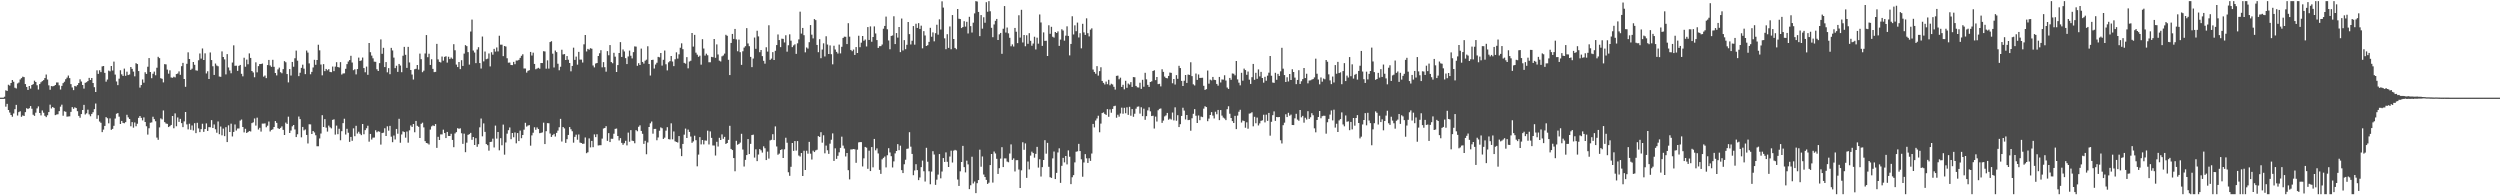 <?xml version="1.0" encoding="UTF-8"?>
<svg xmlns="http://www.w3.org/2000/svg" width="1920" height="150">
  <path d="M0 75.000h1v1.000H0zM1 75.000h1v1.000H1zM2 75.000h1v1.000H2zM3 74.291h1v1.577H3zM4 69.361h1v12.581H4zM5 69.860h1v9.922H5zM6 65.087h1v19.371H6zM7 65.756h1v20.649H7zM8 63.741h1v24.587H8zM9 61.435h1v28.200H9zM10 62.759h1v24.386H10zM11 67.379h1v16.504H11zM12 67.961h1v12.593H12zM13 64.124h1v24.610H13zM14 63.407h1v22.732H14zM15 61.045h1v24.424H15zM16 60.012h1v29.704H16zM17 58.892h1v29.723H17zM18 59.255h1v29.814H18zM19 64.551h1v21.549H19zM20 66.751h1v16.357H20zM21 69.092h1v14.656H21zM22 66.044h1v17.044H22zM23 68.065h1v13.378H23zM24 65.301h1v18.200H24zM25 64.608h1v23.506H25zM26 61.936h1v27.055H26zM27 62.992h1v23.562H27zM28 65.507h1v17.731H28zM29 68.786h1v12.910H29zM30 64.571h1v22.216H30zM31 63.193h1v25.428H31zM32 62.300h1v22.513H32zM33 61.525h1v25.063H33zM34 59.930h1v28.993H34zM35 57.235h1v32.707H35zM36 61.067h1v27.449H36zM37 65.518h1v20.564H37zM38 68.916h1v11.464H38zM39 66.097h1v17.221H39zM40 66.314h1v15.866H40zM41 66.014h1v16.857H41zM42 65.261h1v23.142H42zM43 63.337h1v24.599H43zM44 63.348h1v24.428H44zM45 65.547h1v19.814H45zM46 68.758h1v13.186H46zM47 65.949h1v14.448H47zM48 63.841h1v25.062H48zM49 62.751h1v22.707H49zM50 60.814h1v25.056H50zM51 59.606h1v29.978H51zM52 58.031h1v31.438H52zM53 59.981h1v29.381H53zM54 64.627h1v21.293H54zM55 67.198h1v15.078H55zM56 69.243h1v14.331H56zM57 66.006h1v16.433H57zM58 66.392h1v16.582H58zM59 65.351h1v20.047H59zM60 63.801h1v25.198H60zM61 60.925h1v29.499H61zM62 62.640h1v24.949H62zM63 65.288h1v19.206H63zM64 68.032h1v12.529H64zM65 63.568h1v24.322H65zM66 63.125h1v23.894H66zM67 62.243h1v21.989H67zM68 59.807h1v28.045H68zM69 61.427h1v27.851H69zM70 59.923h1v27.583H70zM71 63.736h1v22.409H71zM72 66.976h1v16.863H72zM73 70.664h1v8.848H73zM74 54.019h1v37.220H74zM75 56.728h1v31.814H75zM76 53.951h1v39.367H76zM77 55.419h1v38.910H77zM78 50.986h1v50.471H78zM79 50.669h1v48.889H79zM80 55.947h1v40.773H80zM81 62.702h1v27.273H81zM82 61.088h1v29.720H82zM83 54.247h1v40.455H83zM84 54.764h1v36.144H84zM85 50.682h1v48.993H85zM86 54.143h1v44.828H86zM87 47.317h1v49.295H87zM88 57.276h1v33.766H88zM89 62.584h1v24.760H89zM90 65.386h1v21.431H90zM91 60.409h1v29.199H91zM92 53.945h1v41.303H92zM93 57.067h1v35.834H93zM94 58.322h1v36.042H94zM95 52.664h1v41.984H95zM96 58.226h1v35.550H96zM97 55.041h1v33.107H97zM98 57.648h1v32.496H98zM99 57.194h1v34.179H99zM100 51.459h1v45.521H100zM101 52.904h1v40.898H101zM102 55.010h1v43.052H102zM103 58.646h1v35.399H103zM104 48.537h1v48.450H104zM105 49.202h1v45.831H105zM106 54.596h1v35.909H106zM107 67.284h1v21.819H107zM108 65.316h1v25.187H108zM109 61.012h1v31.461H109zM110 63.507h1v26.672H110zM111 55.487h1v38.208H111zM112 56.789h1v40.169H112zM113 51.253h1v52.122H113zM114 44.611h1v53.881H114zM115 55.318h1v38.943H115zM116 60.076h1v33.909H116zM117 56.646h1v33.030H117zM118 54.995h1v36.504H118zM119 57.815h1v35.330H119zM120 51.997h1v53.692H120zM121 43.639h1v63.752H121zM122 44.621h1v53.230H122zM123 60.042h1v30.872H123zM124 60.504h1v31.180H124zM125 63.297h1v21.533H125zM126 49.276h1v44.522H126zM127 49.451h1v45.411H127zM128 53.447h1v41.658H128zM129 56.561h1v41.044H129zM130 54.019h1v42.906H130zM131 59.494h1v36.436H131zM132 59.771h1v29.326H132zM133 58.924h1v39.598H133zM134 59.466h1v27.649H134zM135 56.907h1v40.059H135zM136 56.464h1v33.766H136zM137 54.851h1v38.750H137zM138 57.433h1v33.833H138zM139 50.816h1v43.771H139zM140 48.280h1v49.380H140zM141 60.649h1v32.588H141zM142 66.665h1v19.338H142zM143 49.018h1v46.516H143zM144 40.206h1v59.181H144zM145 45.312h1v49.701H145zM146 53.678h1v46.028H146zM147 52.743h1v43.608H147zM148 47.598h1v52.590H148zM149 49.784h1v44.852H149zM150 54.025h1v48.197H150zM151 54.265h1v40.030H151zM152 46.280h1v52.328H152zM153 41.072h1v60.409H153zM154 45.010h1v54.184H154zM155 37.221h1v57.787H155zM156 46.090h1v55.159H156zM157 40.959h1v58.128H157zM158 56.416h1v38.362H158zM159 54.716h1v45.865H159zM160 60.682h1v36.938H160zM161 40.314h1v57.415H161zM162 46.112h1v46.150H162zM163 50.896h1v47.402H163zM164 57.565h1v38.027H164zM165 48.794h1v50.504H165zM166 50.310h1v51.613H166zM167 50.887h1v42.390H167zM168 58.762h1v44.319H168zM169 58.958h1v38.238H169zM170 39.451h1v64.465H170zM171 43.770h1v55.016H171zM172 45.628h1v58.940H172zM173 57.138h1v40.538H173zM174 41.564h1v67.519H174zM175 51.790h1v44.489H175zM176 54.118h1v47.272H176zM177 56.256h1v38.710H177zM178 48.009h1v56.810H178zM179 34.828h1v66.487H179zM180 50.514h1v45.080H180zM181 50.414h1v49.853H181zM182 54.431h1v44.283H182zM183 50.568h1v48.094H183zM184 49.856h1v42.742H184zM185 56.682h1v35.119H185zM186 58.634h1v38.884H186zM187 44.354h1v57.323H187zM188 51.261h1v47.638H188zM189 45.784h1v56.336H189zM190 49.355h1v52.060H190zM191 40.991h1v59.677H191zM192 44.493h1v56.449H192zM193 54.548h1v40.035H193zM194 55.646h1v38.309H194zM195 59.350h1v31.611H195zM196 47.878h1v48.598H196zM197 55.527h1v34.852H197zM198 50.813h1v48.649H198zM199 49.223h1v48.933H199zM200 49.158h1v51.907H200zM201 48.767h1v46.155H201zM202 58.877h1v36.026H202zM203 58.036h1v36.728H203zM204 60.002h1v37.754H204zM205 49.992h1v46.516H205zM206 46.038h1v47.316H206zM207 50.271h1v50.708H207zM208 51.356h1v48.413H208zM209 45.921h1v53.384H209zM210 51.287h1v46.244H210zM211 56.040h1v36.946H211zM212 57.896h1v36.469H212zM213 53.321h1v45.120H213zM214 51.937h1v47.112H214zM215 55.452h1v42.757H215zM216 56.259h1v40.828H216zM217 53.069h1v46.675H217zM218 46.973h1v56.689H218zM219 47.802h1v46.371H219zM220 56.872h1v38.293H220zM221 63.257h1v26.323H221zM222 53.047h1v49.113H222zM223 58.032h1v42.238H223zM224 47.564h1v49.481H224zM225 51.242h1v44.741H225zM226 44.760h1v54.659H226zM227 38.865h1v66.420H227zM228 46.601h1v56.495H228zM229 58.446h1v31.028H229zM230 55.860h1v35.610H230zM231 52.117h1v53.351H231zM232 49.648h1v47.845H232zM233 52.713h1v47.445H233zM234 56.943h1v42.463H234zM235 38.811h1v64.807H235zM236 40.406h1v69.783H236zM237 48.674h1v46.760H237zM238 57.036h1v38.493H238zM239 55.199h1v47.702H239zM240 51.792h1v48.807H240zM241 45.910h1v55.826H241zM242 49.768h1v54.113H242zM243 46.061h1v66.250H243zM244 34.364h1v77.977H244zM245 38.679h1v67.670H245zM246 49.583h1v52.965H246zM247 57.862h1v30.598H247zM248 49.275h1v48.271H248zM249 54.632h1v36.837H249zM250 52.960h1v45.092H250zM251 54.005h1v47.041H251zM252 53.086h1v43.401H252zM253 55.238h1v42.563H253zM254 55.449h1v43.175H254zM255 51.078h1v40.974H255zM256 54.629h1v36.998H256zM257 51.161h1v52.200H257zM258 47.748h1v48.692H258zM259 51.469h1v51.611H259zM260 51.841h1v47.036H260zM261 47.698h1v60.013H261zM262 57.215h1v43.553H262zM263 56.410h1v38.154H263zM264 56.341h1v34.861H264zM265 52.832h1v50.505H265zM266 49.242h1v49.680H266zM267 47.253h1v54.692H267zM268 46.123h1v62.812H268zM269 42.873h1v62.292H269zM270 48.028h1v60.091H270zM271 53.897h1v44.664H271zM272 53.218h1v51.391H272zM273 57.146h1v39.461H273zM274 53.047h1v49.508H274zM275 44.215h1v56.978H275zM276 46.840h1v55.867H276zM277 46.405h1v57.403H277zM278 44.163h1v51.091H278zM279 52.298h1v50.804H279zM280 55.478h1v44.460H280zM281 51.166h1v47.357H281zM282 57.425h1v39.160H282zM283 33.019h1v75.784H283zM284 40.103h1v62.781H284zM285 42.678h1v64.506H285zM286 44.813h1v60.940H286zM287 47.385h1v58.264H287zM288 47.486h1v52.580H288zM289 53.200h1v48.392H289zM290 54.528h1v46.300H290zM291 48.476h1v52.720H291zM292 30.247h1v80.824H292zM293 41.344h1v60.827H293zM294 36.695h1v65.188H294zM295 51.511h1v47.006H295zM296 47.685h1v56.753H296zM297 55.575h1v41.445H297zM298 52.336h1v48.030H298zM299 56.961h1v39.723H299zM300 36.777h1v68.203H300zM301 38.769h1v70.449H301zM302 44.263h1v59.827H302zM303 52.346h1v54.781H303zM304 50.508h1v48.512H304zM305 55.176h1v47.556H305zM306 49.125h1v42.125H306zM307 50.326h1v59.307H307zM308 55.445h1v47.834H308zM309 42.804h1v58.082H309zM310 35.998h1v65.430H310zM311 42.079h1v63.667H311zM312 52.136h1v48.863H312zM313 35.977h1v73.592H313zM314 47.954h1v52.125H314zM315 53.738h1v42.635H315zM316 57.243h1v40.264H316zM317 61.106h1v34.117H317zM318 53.196h1v48.366H318zM319 52.833h1v40.047H319zM320 49.914h1v46.703H320zM321 53.474h1v43.908H321zM322 41.174h1v64.800H322zM323 45.475h1v49.593H323zM324 55.456h1v38.735H324zM325 54.249h1v43.578H325zM326 41.050h1v67.328H326zM327 26.926h1v82.882H327zM328 43.913h1v66.217H328zM329 41.271h1v69.710H329zM330 49.890h1v49.659H330zM331 45.516h1v51.583H331zM332 52.879h1v43.418H332zM333 55.422h1v41.389H333zM334 55.177h1v40.110H334zM335 33.677h1v79.891H335zM336 45.623h1v59.429H336zM337 47.504h1v59.992H337zM338 47.978h1v55.253H338zM339 43.441h1v59.769H339zM340 46.604h1v52.982H340zM341 43.699h1v58.504H341zM342 43.231h1v62.810H342zM343 48.086h1v53.256H343zM344 43.564h1v60.843H344zM345 45.357h1v59.115H345zM346 44.202h1v58.539H346zM347 45.163h1v62.282H347zM348 33.962h1v79.071H348zM349 38.603h1v63.923H349zM350 49.612h1v51.880H350zM351 51.528h1v46.940H351zM352 47.608h1v51.323H352zM353 53.116h1v45.444H353zM354 46.217h1v56.156H354zM355 50.647h1v59.826H355zM356 41.189h1v61.465H356zM357 34.684h1v82.216H357zM358 35.454h1v74.112H358zM359 40.063h1v63.514H359zM360 49.613h1v53.409H360zM361 24.212h1v77.837H361zM362 15.048h1v92.324H362zM363 38.830h1v66.384H363zM364 40.372h1v70.995H364zM365 48.492h1v57.662H365zM366 38.022h1v74.732H366zM367 36.246h1v74.492H367zM368 48.442h1v49.352H368zM369 52.646h1v38.370H369zM370 28.068h1v76.630H370zM371 47.140h1v47.622H371zM372 39.602h1v61.693H372zM373 45.455h1v65.180H373zM374 45.074h1v66.450H374zM375 41.078h1v74.655H375zM376 50.979h1v58.063H376zM377 40.147h1v68.715H377zM378 41.996h1v64.508H378zM379 37.549h1v75.709H379zM380 39.632h1v56.853H380zM381 36.459h1v70.008H381zM382 39.484h1v61.896H382zM383 27.433h1v88.029H383zM384 34.307h1v71.808H384zM385 34.321h1v77.265H385zM386 43.122h1v52.549H386zM387 35.303h1v83.462H387zM388 35.732h1v73.658H388zM389 44.737h1v57.931H389zM390 48.131h1v51.847H390zM391 48.025h1v49.888H391zM392 49.942h1v56.983H392zM393 50.024h1v52.118H393zM394 47.498h1v57.908H394zM395 49.291h1v52.460H395zM396 46.488h1v63.572H396zM397 46.470h1v55.742H397zM398 45.989h1v62.373H398zM399 44.466h1v55.842H399zM400 42.871h1v63.292H400zM401 41.661h1v62.033H401zM402 52.581h1v46.991H402zM403 52.651h1v41.663H403zM404 55.736h1v41.472H404zM405 54.395h1v41.992H405zM406 53.935h1v42.193H406zM407 39.862h1v72.021H407zM408 42.628h1v61.357H408zM409 40.455h1v61.473H409zM410 49.105h1v48.646H410zM411 53.194h1v46.516H411zM412 52.610h1v45.267H412zM413 52.085h1v47.040H413zM414 52.796h1v49.497H414zM415 48.360h1v53.659H415zM416 48.449h1v53.239H416zM417 39.339h1v54.845H417zM418 39.536h1v71.099H418zM419 52.715h1v48.067H419zM420 46.344h1v48.221H420zM421 52.678h1v41.995H421zM422 32.283h1v70.252H422zM423 31.619h1v73.527H423zM424 41.201h1v62.588H424zM425 51.816h1v50.978H425zM426 38.792h1v66.048H426zM427 40.053h1v61.978H427zM428 48.926h1v51.351H428zM429 53.975h1v43.765H429zM430 51.237h1v40.064H430zM431 38.177h1v70.534H431zM432 41.823h1v55.712H432zM433 41.526h1v57.078H433zM434 46.063h1v63.666H434zM435 43.067h1v63.843H435zM436 45.897h1v57.710H436zM437 48.371h1v49.218H437zM438 54.771h1v44.520H438zM439 50.626h1v50.164H439zM440 36.632h1v72.922H440zM441 45.986h1v59.132H441zM442 43.466h1v59.980H442zM443 49.644h1v57.684H443zM444 39.815h1v63.467H444zM445 45.786h1v63.716H445zM446 45.795h1v64.050H446zM447 48.032h1v62.451H447zM448 34.040h1v76.310H448zM449 26.869h1v78.703H449zM450 39.537h1v78.124H450zM451 37.522h1v79.395H451zM452 38.146h1v68.140H452zM453 37.017h1v76.202H453zM454 37.421h1v70.823H454zM455 50.262h1v62.803H455zM456 51.775h1v51.435H456zM457 48.769h1v56.528H457zM458 48.370h1v54.732H458zM459 43.005h1v68.734H459zM460 40.883h1v70.688H460zM461 38.533h1v72.974H461zM462 51.721h1v54.722H462zM463 47.717h1v50.983H463zM464 51.620h1v46.672H464zM465 55.045h1v41.876H465zM466 39.265h1v68.914H466zM467 42.419h1v59.805H467zM468 34.604h1v74.493H468zM469 47.679h1v58.858H469zM470 48.581h1v58.025H470zM471 40.555h1v62.172H471zM472 43.523h1v55.442H472zM473 55.296h1v43.434H473zM474 49.992h1v54.459H474zM475 40.729h1v67.138H475zM476 32.349h1v73.746H476zM477 43.732h1v65.969H477zM478 37.988h1v73.233H478zM479 39.517h1v70.445H479zM480 44.630h1v63.491H480zM481 49.189h1v62.457H481zM482 43.381h1v58.438H482zM483 38.846h1v70.022H483zM484 42.803h1v57.146H484zM485 44.836h1v63.180H485zM486 40.034h1v68.316H486zM487 35.654h1v74.365H487zM488 35.778h1v64.185H488zM489 50.546h1v50.256H489zM490 48.520h1v48.876H490zM491 49.932h1v46.342H491zM492 37.302h1v63.280H492zM493 47.562h1v55.176H493zM494 48.862h1v61.627H494zM495 46.586h1v61.572H495zM496 45.848h1v72.634H496zM497 35.538h1v73.879H497zM498 49.142h1v48.397H498zM499 58.025h1v36.681H499zM500 46.099h1v47.230H500zM501 45.896h1v56.779H501zM502 52.657h1v46.356H502zM503 49.584h1v49.382H503zM504 48.165h1v59.560H504zM505 43.693h1v61.896H505zM506 44.035h1v56.392H506zM507 40.697h1v57.131H507zM508 50.360h1v48.124H508zM509 45.950h1v60.754H509zM510 38.785h1v66.952H510zM511 49.381h1v50.986H511zM512 54.084h1v43.600H512zM513 47.873h1v58.977H513zM514 46.972h1v60.145H514zM515 42.998h1v51.735H515zM516 47.275h1v59.733H516zM517 50.812h1v50.165H517zM518 45.506h1v63.060H518zM519 40.209h1v68.871H519zM520 45.014h1v64.477H520zM521 41.734h1v62.771H521zM522 36.644h1v77.485H522zM523 33.274h1v86.656H523zM524 37.802h1v72.741H524zM525 48.258h1v55.189H525zM526 48.921h1v49.832H526zM527 43.862h1v62.130H527zM528 52.496h1v47.029H528zM529 47.282h1v54.062H529zM530 46.646h1v58.206H530zM531 25.362h1v84.284H531zM532 35.786h1v72.826H532zM533 26.756h1v77.499H533zM534 40.463h1v67.221H534zM535 41.968h1v85.799H535zM536 43.606h1v75.112H536zM537 42.738h1v62.603H537zM538 49.669h1v61.214H538zM539 30.101h1v77.422H539zM540 37.284h1v73.637H540zM541 42.726h1v65.142H541zM542 41.202h1v66.827H542zM543 42.444h1v57.910H543zM544 47.810h1v63.139H544zM545 47.797h1v53.099H545zM546 43.675h1v62.223H546zM547 43.954h1v67.774H547zM548 29.942h1v81.816H548zM549 44.393h1v75.063H549zM550 34.107h1v74.784H550zM551 41.825h1v70.727H551zM552 46.568h1v59.273H552zM553 47.208h1v60.331H553zM554 43.273h1v59.967H554zM555 42.620h1v63.990H555zM556 41.172h1v63.944H556zM557 26.717h1v83.849H557zM558 27.486h1v82.339H558zM559 45.918h1v61.499H559zM560 57.639h1v38.981H560zM561 32.976h1v81.430H561zM562 26.059h1v89.172H562zM563 29.885h1v91.526H563zM564 22.231h1v109.294H564zM565 30.259h1v77.856H565zM566 39.348h1v71.829H566zM567 30.397h1v80.164H567zM568 40.093h1v69.423H568zM569 49.818h1v52.935H569zM570 39.368h1v75.495H570zM571 36.552h1v91.350H571zM572 35.457h1v87.308H572zM573 21.598h1v97.501H573zM574 33.387h1v73.407H574zM575 35.466h1v82.838H575zM576 43.656h1v66.834H576zM577 51.548h1v52.200H577zM578 44.970h1v58.437H578zM579 28.843h1v92.191H579zM580 37.473h1v77.207H580zM581 23.599h1v100.153H581zM582 27.965h1v90.739H582zM583 40.067h1v74.431H583zM584 38.412h1v77.018H584zM585 43.100h1v74.104H585zM586 46.707h1v65.667H586zM587 48.887h1v64.991H587zM588 36.296h1v86.658H588zM589 39.630h1v76.792H589zM590 19.412h1v102.418H590zM591 45.976h1v61.846H591zM592 45.003h1v62.382H592zM593 40.035h1v63.038H593zM594 46.092h1v61.482H594zM595 39.009h1v58.054H595zM596 34.597h1v77.867H596zM597 26.450h1v92.409H597zM598 30.795h1v87.193H598zM599 36.182h1v79.006H599zM600 29.709h1v84.942H600zM601 29.857h1v91.489H601zM602 32.635h1v82.031H602zM603 27.084h1v78.681H603zM604 39.703h1v69.922H604zM605 34.771h1v97.534H605zM606 26.363h1v108.661H606zM607 31.237h1v96.864H607zM608 36.180h1v73.669H608zM609 34.879h1v80.983H609zM610 34.064h1v74.267H610zM611 41.393h1v74.265H611zM612 33.300h1v75.024H612zM613 30.262h1v89.164H613zM614 8.956h1v111.268H614zM615 25.810h1v91.708H615zM616 21.478h1v113.710H616zM617 27.023h1v88.732H617zM618 40.182h1v90.394H618zM619 36.478h1v79.289H619zM620 37.318h1v80.703H620zM621 32.423h1v76.547H621zM622 19.260h1v98.757H622zM623 26.603h1v95.934H623zM624 29.514h1v86.191H624zM625 14.633h1v102.171H625zM626 15.487h1v100.038H626zM627 34.497h1v80.524H627zM628 40.098h1v64.454H628zM629 30.102h1v75.040H629zM630 44.718h1v56.794H630zM631 38.058h1v71.524H631zM632 33.274h1v70.626H632zM633 43.378h1v74.387H633zM634 27.830h1v84.015H634zM635 34.223h1v81.171H635zM636 41.455h1v76.728H636zM637 34.859h1v75.497H637zM638 41.643h1v65.684H638zM639 49.386h1v53.084H639zM640 35.128h1v88.448H640zM641 38.060h1v75.842H641zM642 39.856h1v82.164H642zM643 41.121h1v78.545H643zM644 34.258h1v82.758H644zM645 40.996h1v72.578H645zM646 35.937h1v69.022H646zM647 29.135h1v82.670H647zM648 28.177h1v85.873H648zM649 28.257h1v91.914H649zM650 33.838h1v83.665H650zM651 17.806h1v112.892H651zM652 28.163h1v109.624H652zM653 38.364h1v76.415H653zM654 39.313h1v75.401H654zM655 38.043h1v76.368H655zM656 42.174h1v72.491H656zM657 36.148h1v88.908H657zM658 40.693h1v74.266H658zM659 27.438h1v81.946H659zM660 36.256h1v72.841H660zM661 32.749h1v76.422H661zM662 27.660h1v100.182H662zM663 31.301h1v90.288H663zM664 30.339h1v82.505H664zM665 35.672h1v77.740H665zM666 20.805h1v108.820H666zM667 30.673h1v85.016H667zM668 20.270h1v111.094H668zM669 32.052h1v80.904H669zM670 28.409h1v100.127H670zM671 20.287h1v86.431H671zM672 25.685h1v89.769H672zM673 30.765h1v83.196H673zM674 36.830h1v81.017H674zM675 35.478h1v94.967H675zM676 35.448h1v98.099H676zM677 34.195h1v88.183H677zM678 22.054h1v99.208H678zM679 19.921h1v100.319H679zM680 12.739h1v115.830H680zM681 22.495h1v96.752H681zM682 31.078h1v82.738H682zM683 37.855h1v79.251H683zM684 27.600h1v92.381H684zM685 27.226h1v101.390H685zM686 12.504h1v111.465H686zM687 33.831h1v83.957H687zM688 25.399h1v90.572H688zM689 28.901h1v81.818H689zM690 20.732h1v94.598H690zM691 40.041h1v71.846H691zM692 14.251h1v116.419H692zM693 38.749h1v94.142H693zM694 30.811h1v95.356H694zM695 37.805h1v84.853H695zM696 34.406h1v79.914H696zM697 16.876h1v97.195H697zM698 26.227h1v75.301H698zM699 34.139h1v78.499H699zM700 31.295h1v86.916H700zM701 20.043h1v114.500H701zM702 34.305h1v96.605H702zM703 18.244h1v107.848H703zM704 21.465h1v109.195H704zM705 17.752h1v120.606H705zM706 22.240h1v114.045H706zM707 19.734h1v108.635H707zM708 37.129h1v86.227H708zM709 23.896h1v107.660H709zM710 27.251h1v112.177H710zM711 35.345h1v78.153H711zM712 34.731h1v89.486H712zM713 32.160h1v99.357H713zM714 21.341h1v120.160H714zM715 28.199h1v103.585H715zM716 24.891h1v91.210H716zM717 31.750h1v86.948H717zM718 25.499h1v116.501H718zM719 19.003h1v118.987H719zM720 26.610h1v107.465H720zM721 14.842h1v103.497H721zM722 22.690h1v114.265H722zM723 1.018h1v130.697H723zM724 5.823h1v115.565H724zM725 29.426h1v94.952H725zM726 37.807h1v79.239H726zM727 26.277h1v97.987H727zM728 36.741h1v91.519H728zM729 20.329h1v99.888H729zM730 37.838h1v77.852H730zM731 11.556h1v113.290H731zM732 29.958h1v85.759H732zM733 36.813h1v78.271H733zM734 37.816h1v77.798H734zM735 6.926h1v130.962H735zM736 14.411h1v128.370H736zM737 14.631h1v116.965H737zM738 21.563h1v102.833H738zM739 20.728h1v91.318H739zM740 16.290h1v112.053H740zM741 20.406h1v111.979H741zM742 16.762h1v106.639H742zM743 25.724h1v100.530H743zM744 12.909h1v132.357H744zM745 20.062h1v122.233H745zM746 24.995h1v95.395H746zM747 17.415h1v123.477H747zM748 10.269h1v129.156H748zM749 0.863h1v147.448H749zM750 1.186h1v139.535H750zM751 9.171h1v129.134H751zM752 27.773h1v87.170H752zM753 11.569h1v116.496H753zM754 22.015h1v98.171H754zM755 13.279h1v120.748H755zM756 17.469h1v118.484H756zM757 1.682h1v136.475H757zM758 9.028h1v132.224H758zM759 0.863h1v139.412H759zM760 8.663h1v118.098H760zM761 21.361h1v96.897H761zM762 28.550h1v111.703H762zM763 18.793h1v97.581H763zM764 15.992h1v101.865H764zM765 14.523h1v107.413H765zM766 30.735h1v102.856H766zM767 26.348h1v102.834H767zM768 25.317h1v96.491H768zM769 41.304h1v71.731H769zM770 22.089h1v106.218H770zM771 4.684h1v116.950H771zM772 24.989h1v96.648H772zM773 21.131h1v102.974H773zM774 25.575h1v99.045H774zM775 29.051h1v88.858H775zM776 35.523h1v75.355H776zM777 34.096h1v88.719H777zM778 35.738h1v85.901H778zM779 21.447h1v110.226H779zM780 24.352h1v98.700H780zM781 33.103h1v89.869H781zM782 11.744h1v118.478H782zM783 28.885h1v115.513H783zM784 7.538h1v123.276H784zM785 32.591h1v76.662H785zM786 26.885h1v88.144H786zM787 35.527h1v74.598H787zM788 27.059h1v109.524H788zM789 33.623h1v90.457H789zM790 25.491h1v104.629H790zM791 31.338h1v88.184H791zM792 35.126h1v81.346H792zM793 33.430h1v84.119H793zM794 28.230h1v92.843H794zM795 37.975h1v80.208H795zM796 28.938h1v83.863H796zM797 33.513h1v95.201H797zM798 11.089h1v111.245H798zM799 17.248h1v118.314H799zM800 35.218h1v93.154H800zM801 24.886h1v97.994H801zM802 31.371h1v76.321H802zM803 31.274h1v86.747H803zM804 43.018h1v66.723H804zM805 19.397h1v108.686H805zM806 25.956h1v110.150H806zM807 20.606h1v116.036H807zM808 28.237h1v93.418H808zM809 28.890h1v87.462H809zM810 24.597h1v112.934H810zM811 25.344h1v107.442H811zM812 24.135h1v92.982H812zM813 35.211h1v78.704H813zM814 30.396h1v110.062H814zM815 22.475h1v104.843H815zM816 23.449h1v97.804H816zM817 31.215h1v93.522H817zM818 27.411h1v92.401H818zM819 20.238h1v106.024H819zM820 27.619h1v87.896H820zM821 42.526h1v77.824H821zM822 33.759h1v107.638H822zM823 12.478h1v123.675H823zM824 26.444h1v108.067H824zM825 19.461h1v105.276H825zM826 23.952h1v92.577H826zM827 17.356h1v98.888H827zM828 28.780h1v81.693H828zM829 25.499h1v90.495H829zM830 37.132h1v85.213H830zM831 18.297h1v117.439H831zM832 24.870h1v99.894H832zM833 26.808h1v91.568H833zM834 14.055h1v107.553H834zM835 25.473h1v99.653H835zM836 27.965h1v93.566H836zM837 22.785h1v100.757H837zM838 21.763h1v96.132H838zM839 53.417h1v41.784H839zM840 55.228h1v42.616H840zM841 56.621h1v35.974H841zM842 50.783h1v40.180H842zM843 58.049h1v30.851H843zM844 54.627h1v46.957H844zM845 51.637h1v43.275H845zM846 62.159h1v24.693H846zM847 63.664h1v22.636H847zM848 64.870h1v22.625H848zM849 62.654h1v25.618H849zM850 64.643h1v19.179H850zM851 61.287h1v28.409H851zM852 65.465h1v18.537H852zM853 64.304h1v22.257H853zM854 64.851h1v18.788H854zM855 66.660h1v14.919H855zM856 68.791h1v12.428H856zM857 58.257h1v32.160H857zM858 58.053h1v30.085H858zM859 60.870h1v28.747H859zM860 59.626h1v27.496H860zM861 66.779h1v15.900H861zM862 65.112h1v22.236H862zM863 68.629h1v14.138H863zM864 62.038h1v24.926H864zM865 67.420h1v15.015H865zM866 64.150h1v24.082H866zM867 64.979h1v17.062H867zM868 63.080h1v25.825H868zM869 66.752h1v17.014H869zM870 59.202h1v30.481H870zM871 59.352h1v27.977H871zM872 66.018h1v17.417H872zM873 67.076h1v14.920H873zM874 67.230h1v14.529H874zM875 63.525h1v23.728H875zM876 68.239h1v14.125H876zM877 61.287h1v27.884H877zM878 66.631h1v16.816H878zM879 55.911h1v36.105H879zM880 60.925h1v28.262H880zM881 65.181h1v19.624H881zM882 66.751h1v15.690H882zM883 62.960h1v22.546H883zM884 62.484h1v26.660H884zM885 54.542h1v34.348H885zM886 53.976h1v44.738H886zM887 61.543h1v27.991H887zM888 59.113h1v34.199H888zM889 64.606h1v20.100H889zM890 64.338h1v19.258H890zM891 66.374h1v16.919H891zM892 53.210h1v41.140H892zM893 55.176h1v37.471H893zM894 58.843h1v30.530H894zM895 59.884h1v28.745H895zM896 60.139h1v26.583H896zM897 58.299h1v33.682H897zM898 55.712h1v35.432H898zM899 55.957h1v35.857H899zM900 63.939h1v22.476H900zM901 60.690h1v31.772H901zM902 64.901h1v17.511H902zM903 57.725h1v34.992H903zM904 60.518h1v27.941H904zM905 50.539h1v47.068H905zM906 52.287h1v43.098H906zM907 62.119h1v26.938H907zM908 66.057h1v16.697H908zM909 61.994h1v22.964H909zM910 57.600h1v34.136H910zM911 63.712h1v24.595H911zM912 57.247h1v35.030H912zM913 57.551h1v34.482H913zM914 47.831h1v52.597H914zM915 58.479h1v32.355H915zM916 64.776h1v22.603H916zM917 65.655h1v18.172H917zM918 56.500h1v32.378H918zM919 61.324h1v33.162H919zM920 57.206h1v31.494H920zM921 59.877h1v32.425H921zM922 59.821h1v29.738H922zM923 59.724h1v30.244H923zM924 65.892h1v17.581H924zM925 69.085h1v12.531H925zM926 68.438h1v13.786H926zM927 54.179h1v38.905H927zM928 64.268h1v26.840H928zM929 61.204h1v27.130H929zM930 61.726h1v24.400H930zM931 59.085h1v29.703H931zM932 61.283h1v29.697H932zM933 61.487h1v24.342H933zM934 64.479h1v23.266H934zM935 65.817h1v18.594H935zM936 59.090h1v33.173H936zM937 63.311h1v21.195H937zM938 61.047h1v27.724H938zM939 61.208h1v29.126H939zM940 57.779h1v33.263H940zM941 61.845h1v30.418H941zM942 67.246h1v16.609H942zM943 68.326h1v13.310H943zM944 59.844h1v27.506H944zM945 61.270h1v29.346H945zM946 56.400h1v36.619H946zM947 56.615h1v37.853H947zM948 57.834h1v31.156H948zM949 46.842h1v52.331H949zM950 61.002h1v27.796H950zM951 63.472h1v22.342H951zM952 65.533h1v18.769H952zM953 55.926h1v38.155H953zM954 61.939h1v30.634H954zM955 52.709h1v40.259H955zM956 53.800h1v44.286H956zM957 57.448h1v36.526H957zM958 54.934h1v43.909H958zM959 61.198h1v26.055H959zM960 64.451h1v22.549H960zM961 59.310h1v26.900H961zM962 49.087h1v47.958H962zM963 61.263h1v28.424H963zM964 55.921h1v38.772H964zM965 60.539h1v29.759H965zM966 53.285h1v43.071H966zM967 58.696h1v36.097H967zM968 55.171h1v37.642H968zM969 59.929h1v32.473H969zM970 63.466h1v24.674H970zM971 58.959h1v35.025H971zM972 62.011h1v26.029H972zM973 58.106h1v34.725H973zM974 55.826h1v30.894H974zM975 43.021h1v61.173H975zM976 58.188h1v35.347H976zM977 63.367h1v25.095H977zM978 63.621h1v21.908H978zM979 55.886h1v36.925H979zM980 61.300h1v28.533H980zM981 56.736h1v33.335H981zM982 58.329h1v31.505H982zM983 54.779h1v52.946H983zM984 36.708h1v73.455H984zM985 52.743h1v43.426H985zM986 57.676h1v36.540H986zM987 62.999h1v24.744H987zM988 59.362h1v30.539H988zM989 62.578h1v24.067H989zM990 56.831h1v31.991H990zM991 61.426h1v26.570H991zM992 53.203h1v42.814H992zM993 55.286h1v40.749H993zM994 59.589h1v31.265H994zM995 64.603h1v22.786H995zM996 61.408h1v30.465H996zM997 53.899h1v38.847H997zM998 64.465h1v20.039H998zM999 62.390h1v27.698H999zM1000 60.767h1v28.196H1000zM1001 52.204h1v42.009H1001zM1002 59.940h1v30.482H1002zM1003 56.649h1v35.172H1003zM1004 64.019h1v21.402H1004zM1005 61.862h1v29.457H1005zM1006 61.690h1v28.369H1006zM1007 61.152h1v25.782H1007zM1008 60.728h1v27.794H1008zM1009 59.433h1v39.140H1009zM1010 45.078h1v56.548H1010zM1011 56.631h1v35.524H1011zM1012 61.067h1v28.773H1012zM1013 64.779h1v20.487H1013zM1014 59.508h1v31.317H1014zM1015 62.742h1v26.488H1015zM1016 60.306h1v28.587H1016zM1017 60.894h1v28.037H1017zM1018 46.074h1v56.563H1018zM1019 47.427h1v46.458H1019zM1020 57.098h1v34.204H1020zM1021 61.738h1v26.274H1021zM1022 64.617h1v20.235H1022zM1023 58.762h1v33.727H1023zM1024 63.318h1v20.903H1024zM1025 49.990h1v47.984H1025zM1026 56.604h1v38.416H1026zM1027 47.523h1v53.876H1027zM1028 56.097h1v36.383H1028zM1029 55.553h1v35.882H1029zM1030 64.683h1v21.615H1030zM1031 54.575h1v41.017H1031zM1032 48.499h1v48.515H1032zM1033 62.272h1v26.414H1033zM1034 58.073h1v35.440H1034zM1035 59.541h1v33.658H1035zM1036 43.822h1v56.193H1036zM1037 58.506h1v35.148H1037zM1038 49.403h1v49.988H1038zM1039 60.341h1v30.261H1039zM1040 57.423h1v39.093H1040zM1041 56.753h1v33.881H1041zM1042 61.135h1v27.266H1042zM1043 54.490h1v39.973H1043zM1044 50.465h1v55.841H1044zM1045 39.107h1v65.862H1045zM1046 54.950h1v40.648H1046zM1047 60.807h1v31.358H1047zM1048 63.685h1v23.177H1048zM1049 55.020h1v41.244H1049zM1050 60.975h1v25.665H1050zM1051 56.732h1v35.814H1051zM1052 54.521h1v40.028H1052zM1053 36.556h1v75.032H1053zM1054 47.199h1v52.141H1054zM1055 55.373h1v39.250H1055zM1056 61.285h1v24.252H1056zM1057 60.686h1v25.947H1057zM1058 55.952h1v39.697H1058zM1059 59.587h1v29.286H1059zM1060 53.087h1v40.640H1060zM1061 59.093h1v32.546H1061zM1062 49.574h1v50.525H1062zM1063 56.603h1v36.346H1063zM1064 60.202h1v28.580H1064zM1065 64.759h1v20.276H1065zM1066 52.009h1v42.672H1066zM1067 50.109h1v45.792H1067zM1068 62.153h1v27.488H1068zM1069 57.886h1v34.741H1069zM1070 57.358h1v37.297H1070zM1071 46.515h1v52.294H1071zM1072 55.960h1v36.759H1072zM1073 54.863h1v36.994H1073zM1074 62.897h1v24.658H1074zM1075 55.918h1v39.223H1075zM1076 61.128h1v27.407H1076zM1077 58.275h1v31.142H1077zM1078 56.658h1v35.602H1078zM1079 45.989h1v59.029H1079zM1080 44.387h1v52.042H1080zM1081 55.021h1v36.986H1081zM1082 62.263h1v23.946H1082zM1083 64.167h1v20.595H1083zM1084 57.538h1v35.034H1084zM1085 61.149h1v25.394H1085zM1086 54.501h1v40.137H1086zM1087 59.534h1v30.699H1087zM1088 43.821h1v65.027H1088zM1089 54.855h1v43.123H1089zM1090 57.819h1v34.206H1090zM1091 62.241h1v24.746H1091zM1092 54.723h1v41.369H1092zM1093 54.949h1v43.138H1093zM1094 57.556h1v34.507H1094zM1095 50.444h1v45.518H1095zM1096 54.616h1v41.029H1096zM1097 48.824h1v59.394H1097zM1098 56.766h1v39.128H1098zM1099 59.278h1v34.565H1099zM1100 61.152h1v28.228H1100zM1101 45.260h1v54.598H1101zM1102 50.156h1v49.334H1102zM1103 59.932h1v32.126H1103zM1104 58.040h1v34.865H1104zM1105 47.254h1v56.550H1105zM1106 48.650h1v57.554H1106zM1107 48.942h1v49.277H1107zM1108 52.471h1v45.022H1108zM1109 61.010h1v30.818H1109zM1110 56.481h1v41.625H1110zM1111 60.059h1v25.032H1111zM1112 56.053h1v35.350H1112zM1113 58.403h1v33.277H1113zM1114 40.248h1v74.441H1114zM1115 44.736h1v58.258H1115zM1116 53.000h1v45.164H1116zM1117 61.751h1v25.870H1117zM1118 46.669h1v54.210H1118zM1119 43.293h1v60.261H1119zM1120 34.542h1v79.372H1120zM1121 38.972h1v74.251H1121zM1122 48.149h1v63.652H1122zM1123 39.998h1v71.614H1123zM1124 30.843h1v86.650H1124zM1125 44.981h1v60.964H1125zM1126 41.944h1v62.347H1126zM1127 42.693h1v59.840H1127zM1128 46.866h1v60.569H1128zM1129 45.504h1v69.159H1129zM1130 35.771h1v75.096H1130zM1131 45.597h1v63.440H1131zM1132 35.873h1v76.935H1132zM1133 30.788h1v95.872H1133zM1134 42.622h1v63.168H1134zM1135 47.840h1v59.291H1135zM1136 43.473h1v67.641H1136zM1137 46.359h1v57.654H1137zM1138 35.450h1v83.237H1138zM1139 35.475h1v77.340H1139zM1140 45.836h1v62.012H1140zM1141 33.646h1v91.664H1141zM1142 37.971h1v76.878H1142zM1143 41.963h1v62.836H1143zM1144 43.326h1v65.139H1144zM1145 42.174h1v69.140H1145zM1146 43.270h1v60.758H1146zM1147 36.054h1v82.288H1147zM1148 42.184h1v70.505H1148zM1149 35.183h1v76.822H1149zM1150 30.371h1v97.642H1150zM1151 42.612h1v64.578H1151zM1152 41.362h1v67.242H1152zM1153 35.370h1v72.618H1153zM1154 44.969h1v62.189H1154zM1155 44.233h1v61.901H1155zM1156 46.280h1v67.876H1156zM1157 47.597h1v59.257H1157zM1158 38.615h1v72.590H1158zM1159 43.061h1v68.299H1159zM1160 44.824h1v59.138H1160zM1161 54.434h1v37.942H1161zM1162 50.242h1v51.997H1162zM1163 49.919h1v53.898H1163zM1164 45.911h1v61.335H1164zM1165 46.245h1v62.135H1165zM1166 38.598h1v68.249H1166zM1167 38.454h1v75.233H1167zM1168 44.611h1v64.132H1168zM1169 48.612h1v53.624H1169zM1170 53.660h1v47.495H1170zM1171 47.714h1v56.826H1171zM1172 50.518h1v52.447H1172zM1173 44.314h1v63.746H1173zM1174 46.620h1v54.575H1174zM1175 38.282h1v69.719H1175zM1176 38.359h1v73.893H1176zM1177 48.357h1v56.114H1177zM1178 46.763h1v48.601H1178zM1179 47.421h1v54.340H1179zM1180 49.545h1v55.870H1180zM1181 43.695h1v58.113H1181zM1182 45.821h1v61.684H1182zM1183 49.839h1v49.610H1183zM1184 41.031h1v65.310H1184zM1185 41.697h1v68.214H1185zM1186 51.332h1v48.867H1186zM1187 48.696h1v46.025H1187zM1188 48.660h1v53.245H1188zM1189 44.859h1v61.936H1189zM1190 38.201h1v78.852H1190zM1191 40.057h1v75.184H1191zM1192 42.191h1v68.179H1192zM1193 40.011h1v72.603H1193zM1194 31.236h1v90.259H1194zM1195 43.879h1v67.052H1195zM1196 43.821h1v56.457H1196zM1197 47.547h1v57.238H1197zM1198 44.910h1v53.578H1198zM1199 40.793h1v69.230H1199zM1200 42.824h1v63.694H1200zM1201 42.985h1v64.958H1201zM1202 34.587h1v84.193H1202zM1203 41.709h1v68.846H1203zM1204 41.816h1v68.680H1204zM1205 44.533h1v59.128H1205zM1206 44.144h1v56.740H1206zM1207 46.213h1v53.668H1207zM1208 39.060h1v69.601H1208zM1209 40.672h1v63.963H1209zM1210 40.102h1v68.298H1210zM1211 35.499h1v83.232H1211zM1212 38.533h1v70.323H1212zM1213 44.794h1v59.209H1213zM1214 41.910h1v62.686H1214zM1215 44.329h1v56.608H1215zM1216 44.017h1v58.828H1216zM1217 40.920h1v67.382H1217zM1218 44.283h1v59.094H1218zM1219 40.541h1v75.559H1219zM1220 34.064h1v86.288H1220zM1221 37.052h1v73.043H1221zM1222 41.168h1v64.218H1222zM1223 41.590h1v66.596H1223zM1224 38.555h1v63.700H1224zM1225 30.755h1v80.681H1225zM1226 44.780h1v61.039H1226zM1227 43.343h1v56.430H1227zM1228 34.338h1v83.842H1228zM1229 36.628h1v77.104H1229zM1230 30.935h1v83.701H1230zM1231 48.714h1v48.096H1231zM1232 37.320h1v73.166H1232zM1233 42.653h1v60.090H1233zM1234 30.949h1v88.240H1234zM1235 41.171h1v70.313H1235zM1236 33.787h1v74.012H1236zM1237 28.083h1v95.242H1237zM1238 24.006h1v102.722H1238zM1239 19.814h1v97.190H1239zM1240 29.029h1v104.357H1240zM1241 33.459h1v105.135H1241zM1242 16.434h1v107.564H1242zM1243 24.130h1v109.897H1243zM1244 25.504h1v97.408H1244zM1245 11.474h1v117.988H1245zM1246 1.953h1v139.587H1246zM1247 6.701h1v126.248H1247zM1248 22.384h1v115.173H1248zM1249 22.454h1v111.332H1249zM1250 30.033h1v82.966H1250zM1251 27.133h1v94.177H1251zM1252 32.637h1v91.589H1252zM1253 26.799h1v98.054H1253zM1254 17.868h1v115.700H1254zM1255 19.884h1v113.357H1255zM1256 32.836h1v88.374H1256zM1257 33.219h1v75.987H1257zM1258 33.192h1v81.685H1258zM1259 34.738h1v72.619H1259zM1260 22.614h1v95.312H1260zM1261 30.044h1v79.803H1261zM1262 27.318h1v108.882H1262zM1263 27.902h1v100.559H1263zM1264 29.418h1v89.596H1264zM1265 33.195h1v67.433H1265zM1266 33.959h1v92.073H1266zM1267 23.141h1v111.089H1267zM1268 33.267h1v95.965H1268zM1269 26.029h1v101.997H1269zM1270 27.708h1v92.646H1270zM1271 33.861h1v79.715H1271zM1272 43.694h1v68.604H1272zM1273 37.263h1v72.328H1273zM1274 43.898h1v63.171H1274zM1275 21.068h1v111.512H1275zM1276 24.449h1v97.788H1276zM1277 24.197h1v93.163H1277zM1278 8.723h1v125.661H1278zM1279 18.264h1v100.908H1279zM1280 32.759h1v83.147H1280zM1281 37.283h1v74.569H1281zM1282 40.066h1v63.824H1282zM1283 40.195h1v65.629H1283zM1284 33.733h1v86.290H1284zM1285 40.758h1v88.613H1285zM1286 27.430h1v88.177H1286zM1287 40.327h1v75.050H1287zM1288 31.184h1v80.178H1288zM1289 36.742h1v81.944H1289zM1290 35.289h1v75.660H1290zM1291 43.748h1v60.995H1291zM1292 37.348h1v78.786H1292zM1293 22.904h1v100.793H1293zM1294 29.815h1v91.513H1294zM1295 28.259h1v95.828H1295zM1296 29.741h1v96.172H1296zM1297 22.464h1v99.302H1297zM1298 22.528h1v102.824H1298zM1299 31.528h1v82.756H1299zM1300 22.351h1v92.641H1300zM1301 32.770h1v84.461H1301zM1302 29.984h1v99.290H1302zM1303 20.935h1v96.699H1303zM1304 24.919h1v102.924H1304zM1305 25.291h1v99.178H1305zM1306 26.380h1v103.364H1306zM1307 26.158h1v92.165H1307zM1308 24.278h1v86.619H1308zM1309 23.254h1v88.613H1309zM1310 15.863h1v115.965H1310zM1311 15.054h1v104.968H1311zM1312 13.604h1v114.002H1312zM1313 2.453h1v123.012H1313zM1314 27.768h1v101.449H1314zM1315 23.446h1v100.280H1315zM1316 23.286h1v94.095H1316zM1317 21.547h1v100.435H1317zM1318 22.912h1v110.725H1318zM1319 17.592h1v105.450H1319zM1320 21.359h1v95.898H1320zM1321 11.564h1v112.576H1321zM1322 8.713h1v112.774H1322zM1323 26.172h1v101.919H1323zM1324 28.648h1v94.195H1324zM1325 31.216h1v84.670H1325zM1326 35.581h1v78.166H1326zM1327 37.090h1v73.580H1327zM1328 31.817h1v82.159H1328zM1329 39.222h1v71.726H1329zM1330 33.444h1v86.123H1330zM1331 33.579h1v82.181H1331zM1332 29.113h1v98.144H1332zM1333 39.723h1v67.467H1333zM1334 44.642h1v64.766H1334zM1335 38.183h1v70.690H1335zM1336 34.552h1v79.819H1336zM1337 25.556h1v94.486H1337zM1338 27.502h1v85.925H1338zM1339 22.029h1v102.679H1339zM1340 29.207h1v81.015H1340zM1341 32.744h1v84.475H1341zM1342 40.505h1v66.730H1342zM1343 35.261h1v80.122H1343zM1344 33.967h1v82.631H1344zM1345 21.638h1v119.569H1345zM1346 30.140h1v102.526H1346zM1347 19.369h1v108.164H1347zM1348 28.205h1v95.452H1348zM1349 31.895h1v81.374H1349zM1350 38.967h1v73.681H1350zM1351 41.895h1v74.654H1351zM1352 34.892h1v84.666H1352zM1353 30.906h1v85.592H1353zM1354 30.769h1v87.403H1354zM1355 25.188h1v94.448H1355zM1356 19.454h1v102.690H1356zM1357 26.304h1v92.411H1357zM1358 21.725h1v111.821H1358zM1359 15.622h1v106.028H1359zM1360 27.321h1v86.614H1360zM1361 22.341h1v95.268H1361zM1362 29.066h1v94.252H1362zM1363 25.484h1v98.301H1363zM1364 36.417h1v90.254H1364zM1365 30.427h1v89.301H1365zM1366 15.133h1v99.883H1366zM1367 26.132h1v84.530H1367zM1368 12.946h1v106.100H1368zM1369 24.652h1v89.471H1369zM1370 29.045h1v98.846H1370zM1371 29.153h1v113.212H1371zM1372 25.284h1v106.248H1372zM1373 33.043h1v94.698H1373zM1374 20.500h1v103.745H1374zM1375 11.732h1v116.165H1375zM1376 17.700h1v121.518H1376zM1377 20.127h1v103.779H1377zM1378 28.509h1v100.575H1378zM1379 30.795h1v82.552H1379zM1380 26.958h1v104.587H1380zM1381 32.347h1v81.521H1381zM1382 23.472h1v116.476H1382zM1383 33.028h1v84.186H1383zM1384 25.060h1v98.745H1384zM1385 23.711h1v106.569H1385zM1386 29.894h1v85.969H1386zM1387 40.240h1v74.567H1387zM1388 25.441h1v91.724H1388zM1389 28.487h1v101.195H1389zM1390 24.349h1v106.183H1390zM1391 32.698h1v92.797H1391zM1392 29.629h1v86.203H1392zM1393 33.455h1v83.868H1393zM1394 23.550h1v92.850H1394zM1395 29.725h1v88.301H1395zM1396 30.814h1v80.607H1396zM1397 19.969h1v121.004H1397zM1398 15.319h1v114.715H1398zM1399 11.201h1v121.693H1399zM1400 12.290h1v126.654H1400zM1401 17.933h1v122.601H1401zM1402 20.928h1v110.260H1402zM1403 24.640h1v101.390H1403zM1404 31.271h1v89.811H1404zM1405 39.757h1v89.849H1405zM1406 28.287h1v115.496H1406zM1407 25.869h1v119.608H1407zM1408 22.459h1v102.412H1408zM1409 25.081h1v92.007H1409zM1410 23.922h1v125.215H1410zM1411 19.167h1v115.764H1411zM1412 21.903h1v104.649H1412zM1413 25.389h1v103.667H1413zM1414 15.003h1v123.784H1414zM1415 17.885h1v131.253H1415zM1416 22.890h1v108.594H1416zM1417 7.236h1v117.811H1417zM1418 14.599h1v101.835H1418zM1419 20.174h1v95.880H1419zM1420 33.686h1v93.260H1420zM1421 29.785h1v86.909H1421zM1422 32.410h1v81.104H1422zM1423 32.053h1v96.097H1423zM1424 31.347h1v116.354H1424zM1425 34.121h1v81.085H1425zM1426 23.746h1v85.619H1426zM1427 30.817h1v81.347H1427zM1428 22.110h1v106.311H1428zM1429 37.469h1v75.870H1429zM1430 40.153h1v73.027H1430zM1431 37.502h1v83.609H1431zM1432 3.831h1v139.452H1432zM1433 22.132h1v120.019H1433zM1434 22.380h1v109.390H1434zM1435 17.286h1v106.355H1435zM1436 17.554h1v107.210H1436zM1437 29.825h1v104.822H1437zM1438 23.022h1v106.626H1438zM1439 27.478h1v97.315H1439zM1440 13.058h1v115.628H1440zM1441 7.184h1v138.103H1441zM1442 27.161h1v111.824H1442zM1443 21.179h1v105.104H1443zM1444 16.598h1v111.240H1444zM1445 13.777h1v128.542H1445zM1446 16.635h1v123.664H1446zM1447 14.572h1v114.121H1447zM1448 18.446h1v100.480H1448zM1449 24.547h1v115.824H1449zM1450 14.927h1v120.211H1450zM1451 7.354h1v125.256H1451zM1452 16.682h1v109.168H1452zM1453 17.767h1v117.727H1453zM1454 5.092h1v131.515H1454zM1455 16.584h1v127.122H1455zM1456 4.426h1v113.895H1456zM1457 20.501h1v94.214H1457zM1458 17.799h1v114.058H1458zM1459 9.330h1v121.035H1459zM1460 10.085h1v108.013H1460zM1461 14.355h1v126.208H1461zM1462 23.967h1v111.878H1462zM1463 14.939h1v134.198H1463zM1464 28.179h1v84.573H1464zM1465 29.107h1v88.073H1465zM1466 30.442h1v89.953H1466zM1467 20.537h1v107.485H1467zM1468 29.601h1v88.646H1468zM1469 14.461h1v116.885H1469zM1470 19.912h1v103.067H1470zM1471 32.975h1v80.572H1471zM1472 32.049h1v82.804H1472zM1473 26.768h1v94.236H1473zM1474 26.798h1v89.021H1474zM1475 31.115h1v97.847H1475zM1476 16.680h1v111.954H1476zM1477 27.326h1v101.854H1477zM1478 18.300h1v125.982H1478zM1479 20.969h1v112.037H1479zM1480 13.433h1v109.355H1480zM1481 30.210h1v93.759H1481zM1482 18.156h1v94.779H1482zM1483 26.166h1v83.646H1483zM1484 13.153h1v123.345H1484zM1485 22.574h1v108.997H1485zM1486 12.537h1v120.355H1486zM1487 6.875h1v129.641H1487zM1488 21.155h1v103.489H1488zM1489 26.704h1v95.680H1489zM1490 22.138h1v101.005H1490zM1491 25.450h1v97.602H1491zM1492 30.027h1v87.613H1492zM1493 30.059h1v105.449H1493zM1494 22.093h1v104.882H1494zM1495 23.432h1v106.082H1495zM1496 32.529h1v86.589H1496zM1497 9.434h1v131.805H1497zM1498 12.696h1v110.170H1498zM1499 24.750h1v102.876H1499zM1500 9.742h1v106.912H1500zM1501 17.730h1v105.925H1501zM1502 22.088h1v109.951H1502zM1503 26.124h1v111.114H1503zM1504 22.494h1v107.240H1504zM1505 32.150h1v92.671H1505zM1506 28.797h1v87.848H1506zM1507 19.373h1v101.223H1507zM1508 20.449h1v114.187H1508zM1509 28.041h1v91.762H1509zM1510 22.650h1v114.855H1510zM1511 22.020h1v119.499H1511zM1512 25.943h1v104.153H1512zM1513 22.174h1v108.379H1513zM1514 20.403h1v128.734H1514zM1515 7.120h1v117.425H1515zM1516 31.098h1v91.767H1516zM1517 18.002h1v100.535H1517zM1518 30.932h1v90.649H1518zM1519 26.572h1v111.845H1519zM1520 21.509h1v103.181H1520zM1521 11.957h1v124.361H1521zM1522 16.795h1v107.888H1522zM1523 25.378h1v99.074H1523zM1524 19.054h1v110.529H1524zM1525 22.741h1v110.392H1525zM1526 23.435h1v100.139H1526zM1527 22.709h1v109.288H1527zM1528 24.281h1v112.383H1528zM1529 28.139h1v100.150H1529zM1530 22.212h1v112.182H1530zM1531 15.879h1v119.010H1531zM1532 10.873h1v138.264H1532zM1533 11.892h1v118.346H1533zM1534 37.812h1v76.527H1534zM1535 48.296h1v58.357H1535zM1536 41.486h1v82.629H1536zM1537 32.312h1v85.985H1537zM1538 34.457h1v71.533H1538zM1539 28.556h1v80.171H1539zM1540 38.901h1v65.894H1540zM1541 34.471h1v92.307H1541zM1542 31.474h1v96.762H1542zM1543 40.769h1v78.590H1543zM1544 37.635h1v76.785H1544zM1545 28.585h1v108.138H1545zM1546 28.187h1v120.950H1546zM1547 35.407h1v83.645H1547zM1548 26.306h1v97.535H1548zM1549 31.337h1v94.636H1549zM1550 24.510h1v103.898H1550zM1551 28.894h1v92.606H1551zM1552 31.490h1v75.936H1552zM1553 37.892h1v78.617H1553zM1554 32.551h1v93.926H1554zM1555 22.253h1v103.258H1555zM1556 15.049h1v109.352H1556zM1557 17.243h1v98.367H1557zM1558 14.758h1v109.302H1558zM1559 14.629h1v120.141H1559zM1560 29.520h1v84.532H1560zM1561 38.083h1v70.081H1561zM1562 26.147h1v101.239H1562zM1563 26.830h1v112.783H1563zM1564 38.109h1v80.346H1564zM1565 31.245h1v100.220H1565zM1566 36.346h1v84.648H1566zM1567 32.985h1v104.960H1567zM1568 22.324h1v111.778H1568zM1569 10.871h1v115.643H1569zM1570 34.754h1v84.417H1570zM1571 19.946h1v103.300H1571zM1572 16.920h1v120.261H1572zM1573 27.289h1v99.430H1573zM1574 18.683h1v113.829H1574zM1575 0.863h1v134.601H1575zM1576 13.400h1v122.137H1576zM1577 20.944h1v108.055H1577zM1578 13.213h1v100.148H1578zM1579 20.915h1v102.721H1579zM1580 16.212h1v129.181H1580zM1581 5.608h1v143.529H1581zM1582 18.748h1v124.011H1582zM1583 20.274h1v108.492H1583zM1584 4.728h1v128.545H1584zM1585 0.863h1v135.150H1585zM1586 21.452h1v102.287H1586zM1587 26.008h1v99.320H1587zM1588 14.599h1v112.101H1588zM1589 15.991h1v131.278H1589zM1590 17.777h1v111.683H1590zM1591 9.060h1v124.282H1591zM1592 19.633h1v123.999H1592zM1593 15.487h1v132.044H1593zM1594 5.654h1v143.484H1594zM1595 7.787h1v133.849H1595zM1596 24.704h1v109.035H1596zM1597 4.601h1v124.324H1597zM1598 8.258h1v117.997H1598zM1599 13.903h1v105.689H1599zM1600 13.229h1v106.723H1600zM1601 12.012h1v105.446H1601zM1602 21.416h1v111.140H1602zM1603 20.681h1v110.249H1603zM1604 37.321h1v75.985H1604zM1605 34.471h1v78.487H1605zM1606 16.788h1v106.816H1606zM1607 23.343h1v105.842H1607zM1608 22.834h1v121.381H1608zM1609 12.430h1v115.975H1609zM1610 30.379h1v95.703H1610zM1611 32.603h1v101.002H1611zM1612 28.899h1v97.579H1612zM1613 28.099h1v89.831H1613zM1614 28.984h1v102.875H1614zM1615 10.001h1v126.768H1615zM1616 33.006h1v101.029H1616zM1617 21.123h1v122.138H1617zM1618 18.691h1v126.955H1618zM1619 16.740h1v117.956H1619zM1620 26.477h1v102.454H1620zM1621 18.068h1v113.713H1621zM1622 25.002h1v93.760H1622zM1623 15.603h1v113.795H1623zM1624 22.303h1v113.279H1624zM1625 20.857h1v101.992H1625zM1626 27.666h1v102.246H1626zM1627 34.694h1v84.067H1627zM1628 30.821h1v100.068H1628zM1629 35.930h1v85.291H1629zM1630 29.287h1v91.536H1630zM1631 36.677h1v80.755H1631zM1632 31.982h1v98.541H1632zM1633 22.558h1v114.854H1633zM1634 6.441h1v126.967H1634zM1635 18.166h1v115.050H1635zM1636 17.894h1v101.644H1636zM1637 30.576h1v81.654H1637zM1638 31.285h1v84.319H1638zM1639 23.199h1v96.142H1639zM1640 22.302h1v101.543H1640zM1641 23.832h1v104.368H1641zM1642 24.753h1v105.755H1642zM1643 26.136h1v102.564H1643zM1644 30.887h1v90.628H1644zM1645 7.474h1v109.565H1645zM1646 6.642h1v117.196H1646zM1647 22.654h1v98.300H1647zM1648 36.574h1v78.995H1648zM1649 31.686h1v96.368H1649zM1650 29.521h1v107.265H1650zM1651 24.064h1v101.998H1651zM1652 30.649h1v100.432H1652zM1653 29.292h1v99.898H1653zM1654 15.327h1v116.154H1654zM1655 19.233h1v121.840H1655zM1656 19.360h1v103.000H1656zM1657 29.029h1v88.359H1657zM1658 25.028h1v99.608H1658zM1659 23.658h1v95.548H1659zM1660 34.648h1v86.053H1660zM1661 21.906h1v108.353H1661zM1662 19.519h1v97.931H1662zM1663 16.948h1v106.183H1663zM1664 17.848h1v115.433H1664zM1665 32.222h1v90.031H1665zM1666 32.398h1v88.861H1666zM1667 17.365h1v106.678H1667zM1668 25.622h1v110.729H1668zM1669 34.293h1v97.557H1669zM1670 32.405h1v91.405H1670zM1671 20.419h1v107.764H1671zM1672 10.990h1v124.701H1672zM1673 20.649h1v113.681H1673zM1674 30.823h1v92.295H1674zM1675 9.566h1v133.732H1675zM1676 10.162h1v138.976H1676zM1677 29.044h1v103.475H1677zM1678 12.269h1v117.781H1678zM1679 14.038h1v121.911H1679zM1680 12.921h1v133.152H1680zM1681 0.863h1v147.566H1681zM1682 0.863h1v148.275H1682zM1683 23.286h1v109.378H1683zM1684 6.564h1v142.573H1684zM1685 22.973h1v126.165H1685zM1686 28.823h1v93.495H1686zM1687 22.952h1v104.923H1687zM1688 9.640h1v139.498H1688zM1689 15.158h1v132.370H1689zM1690 17.786h1v116.893H1690zM1691 12.599h1v124.810H1691zM1692 9.911h1v106.529H1692zM1693 19.752h1v114.534H1693zM1694 23.525h1v109.805H1694zM1695 18.819h1v123.752H1695zM1696 14.071h1v113.936H1696zM1697 10.881h1v130.319H1697zM1698 23.002h1v103.924H1698zM1699 19.509h1v129.628H1699zM1700 28.931h1v103.171H1700zM1701 20.617h1v111.569H1701zM1702 3.862h1v145.275H1702zM1703 14.092h1v127.913H1703zM1704 26.967h1v102.674H1704zM1705 29.342h1v91.306H1705zM1706 23.696h1v115.573H1706zM1707 12.617h1v115.616H1707zM1708 31.144h1v98.531H1708zM1709 25.912h1v94.963H1709zM1710 11.181h1v119.002H1710zM1711 4.232h1v139.031H1711zM1712 0.863h1v146.664H1712zM1713 4.644h1v144.494H1713zM1714 6.951h1v142.187H1714zM1715 0.863h1v148.275H1715zM1716 3.082h1v146.056H1716zM1717 4.774h1v137.383H1717zM1718 24.120h1v107.147H1718zM1719 12.943h1v126.533H1719zM1720 12.878h1v136.259H1720zM1721 9.830h1v120.211H1721zM1722 0.863h1v148.275H1722zM1723 13.053h1v116.528H1723zM1724 0.863h1v148.275H1724zM1725 0.863h1v143.029H1725zM1726 3.547h1v138.822H1726zM1727 11.580h1v116.961H1727zM1728 14.107h1v123.421H1728zM1729 12.600h1v119.401H1729zM1730 21.269h1v126.209H1730zM1731 26.766h1v113.921H1731zM1732 2.786h1v139.378H1732zM1733 0.863h1v147.911H1733zM1734 13.016h1v129.478H1734zM1735 11.138h1v122.654H1735zM1736 11.073h1v115.832H1736zM1737 10.596h1v135.615H1737zM1738 11.428h1v121.303H1738zM1739 11.612h1v136.477H1739zM1740 8.430h1v133.050H1740zM1741 0.863h1v148.275H1741zM1742 8.070h1v141.067H1742zM1743 17.537h1v119.855H1743zM1744 29.307h1v94.815H1744zM1745 5.997h1v127.534H1745zM1746 10.687h1v131.754H1746zM1747 27.218h1v101.077H1747zM1748 7.046h1v133.778H1748zM1749 18.272h1v125.047H1749zM1750 7.614h1v133.400H1750zM1751 20.434h1v116.695H1751zM1752 22.023h1v106.329H1752zM1753 13.574h1v130.227H1753zM1754 19.952h1v114.495H1754zM1755 7.150h1v141.988H1755zM1756 0.863h1v146.432H1756zM1757 10.623h1v131.778H1757zM1758 13.104h1v132.501H1758zM1759 0.863h1v144.034H1759zM1760 0.863h1v140.932H1760zM1761 0.863h1v136.337H1761zM1762 16.176h1v114.818H1762zM1763 18.384h1v118.911H1763zM1764 0.863h1v145.891H1764zM1765 0.863h1v146.500H1765zM1766 20.615h1v118.935H1766zM1767 14.384h1v125.149H1767zM1768 3.305h1v136.242H1768zM1769 8.397h1v140.207H1769zM1770 31.022h1v96.429H1770zM1771 6.045h1v125.370H1771zM1772 1.663h1v141.865H1772zM1773 10.136h1v131.041H1773zM1774 4.476h1v137.132H1774zM1775 3.347h1v138.581H1775zM1776 6.829h1v137.999H1776zM1777 11.500h1v122.128H1777zM1778 0.863h1v142.989H1778zM1779 15.000h1v114.216H1779zM1780 0.863h1v148.275H1780zM1781 17.552h1v114.118H1781zM1782 14.603h1v134.535H1782zM1783 14.518h1v127.921H1783zM1784 13.125h1v119.468H1784zM1785 9.203h1v139.935H1785zM1786 0.863h1v148.275H1786zM1787 0.863h1v132.511H1787zM1788 6.929h1v121.455H1788zM1789 12.232h1v136.906H1789zM1790 7.011h1v142.126H1790zM1791 15.059h1v123.601H1791zM1792 0.863h1v146.690H1792zM1793 9.966h1v133.591H1793zM1794 3.331h1v137.227H1794zM1795 15.596h1v117.180H1795zM1796 21.907h1v100.008H1796zM1797 29.317h1v94.043H1797zM1798 13.928h1v115.333H1798zM1799 21.675h1v124.631H1799zM1800 11.781h1v124.597H1800zM1801 14.195h1v121.683H1801zM1802 11.335h1v128.299H1802zM1803 21.175h1v114.421H1803zM1804 24.015h1v112.216H1804zM1805 19.207h1v118.931H1805zM1806 14.655h1v134.483H1806zM1807 15.157h1v133.981H1807zM1808 20.912h1v113.487H1808zM1809 14.898h1v121.549H1809zM1810 13.942h1v126.737H1810zM1811 10.262h1v136.393H1811zM1812 20.977h1v116.299H1812zM1813 23.315h1v93.812H1813zM1814 45.921h1v52.621H1814zM1815 37.834h1v80.112H1815zM1816 43.160h1v74.030H1816zM1817 39.494h1v71.936H1817zM1818 42.356h1v67.807H1818zM1819 40.653h1v64.079H1819zM1820 45.173h1v57.658H1820zM1821 49.017h1v49.334H1821zM1822 50.919h1v43.086H1822zM1823 57.745h1v35.396H1823zM1824 58.350h1v31.869H1824zM1825 62.077h1v24.088H1825zM1826 66.435h1v17.974H1826zM1827 67.503h1v15.287H1827zM1828 67.061h1v15.741H1828zM1829 67.408h1v15.707H1829zM1830 67.800h1v14.798H1830zM1831 68.375h1v14.138H1831zM1832 67.638h1v13.579H1832zM1833 68.352h1v12.926H1833zM1834 68.594h1v12.184H1834zM1835 69.494h1v11.857H1835zM1836 69.190h1v10.857H1836zM1837 70.541h1v10.070H1837zM1838 71.036h1v7.990H1838zM1839 72.241h1v6.750H1839zM1840 72.105h1v5.837H1840zM1841 73.075h1v4.525H1841zM1842 72.920h1v3.715H1842zM1843 73.627h1v3.020H1843zM1844 73.679h1v2.670H1844zM1845 73.680h1v2.323H1845zM1846 73.755h1v2.167H1846zM1847 73.968h1v1.775H1847zM1848 74.090h1v1.931H1848zM1849 73.823h1v2.077H1849zM1850 74.053h1v1.881H1850zM1851 74.123h1v1.819H1851zM1852 74.064h1v1.757H1852zM1853 74.214h1v1.760H1853zM1854 74.262h1v1.509H1854zM1855 74.211h1v1.602H1855zM1856 74.131h1v1.691H1856zM1857 74.315h1v1.435H1857zM1858 74.312h1v1.418H1858zM1859 74.344h1v1.400H1859zM1860 74.490h1v1.109H1860zM1861 74.545h1v1.000H1861zM1862 74.608h1v1.000H1862zM1863 74.730h1v1.000H1863zM1864 74.727h1v1.000H1864zM1865 74.738h1v1.000H1865zM1866 74.816h1v1.000H1866zM1867 74.825h1v1.000H1867zM1868 74.859h1v1.000H1868zM1869 74.882h1v1.000H1869zM1870 74.852h1v1.000H1870zM1871 74.849h1v1.000H1871zM1872 74.899h1v1.000H1872zM1873 74.910h1v1.000H1873zM1874 74.941h1v1.000H1874zM1875 74.956h1v1.000H1875zM1876 74.959h1v1.000H1876zM1877 74.955h1v1.000H1877zM1878 74.970h1v1.000H1878zM1879 74.978h1v1.000H1879zM1880 74.980h1v1.000H1880zM1881 74.987h1v1.000H1881zM1882 74.989h1v1.000H1882zM1883 74.992h1v1.000H1883zM1884 74.996h1v1.000H1884zM1885 74.997h1v1.000H1885zM1886 74.998h1v1.000H1886zM1887 74.998h1v1.000H1887zM1888 74.999h1v1.000H1888zM1889 74.999h1v1.000H1889zM1890 74.998h1v1.000H1890zM1891 74.999h1v1.000H1891zM1892 74.999h1v1.000H1892zM1893 74.999h1v1.000H1893zM1894 74.999h1v1.000H1894zM1895 74.999h1v1.000H1895zM1896 75.000h1v1.000H1896zM1897 74.999h1v1.000H1897zM1898 74.999h1v1.000H1898zM1899 74.999h1v1.000H1899zM1900 74.999h1v1.000H1900zM1901 75.000h1v1.000H1901zM1902 75.000h1v1.000H1902zM1903 75.000h1v1.000H1903zM1904 75.000h1v1.000H1904zM1905 75.000h1v1.000H1905zM1906 75.000h1v1.000H1906zM1907 75.000h1v1.000H1907zM1908 75.000h1v1.000H1908zM1909 75.000h1v1.000H1909zM1910 75.000h1v1.000H1910zM1911 75.000h1v1.000H1911zM1912 75.000h1v1.000H1912zM1913 75.000h1v1.000H1913zM1914 75.000h1v1.000H1914zM1915 75.000h1v1.000H1915zM1916 75.000h1v1.000H1916zM1917 75.000h1v1.000H1917zM1918 75.000h1v1.000H1918zM1919 75.000h1v1.000H1919z" fill="#4a4a4a"></path>
</svg>

